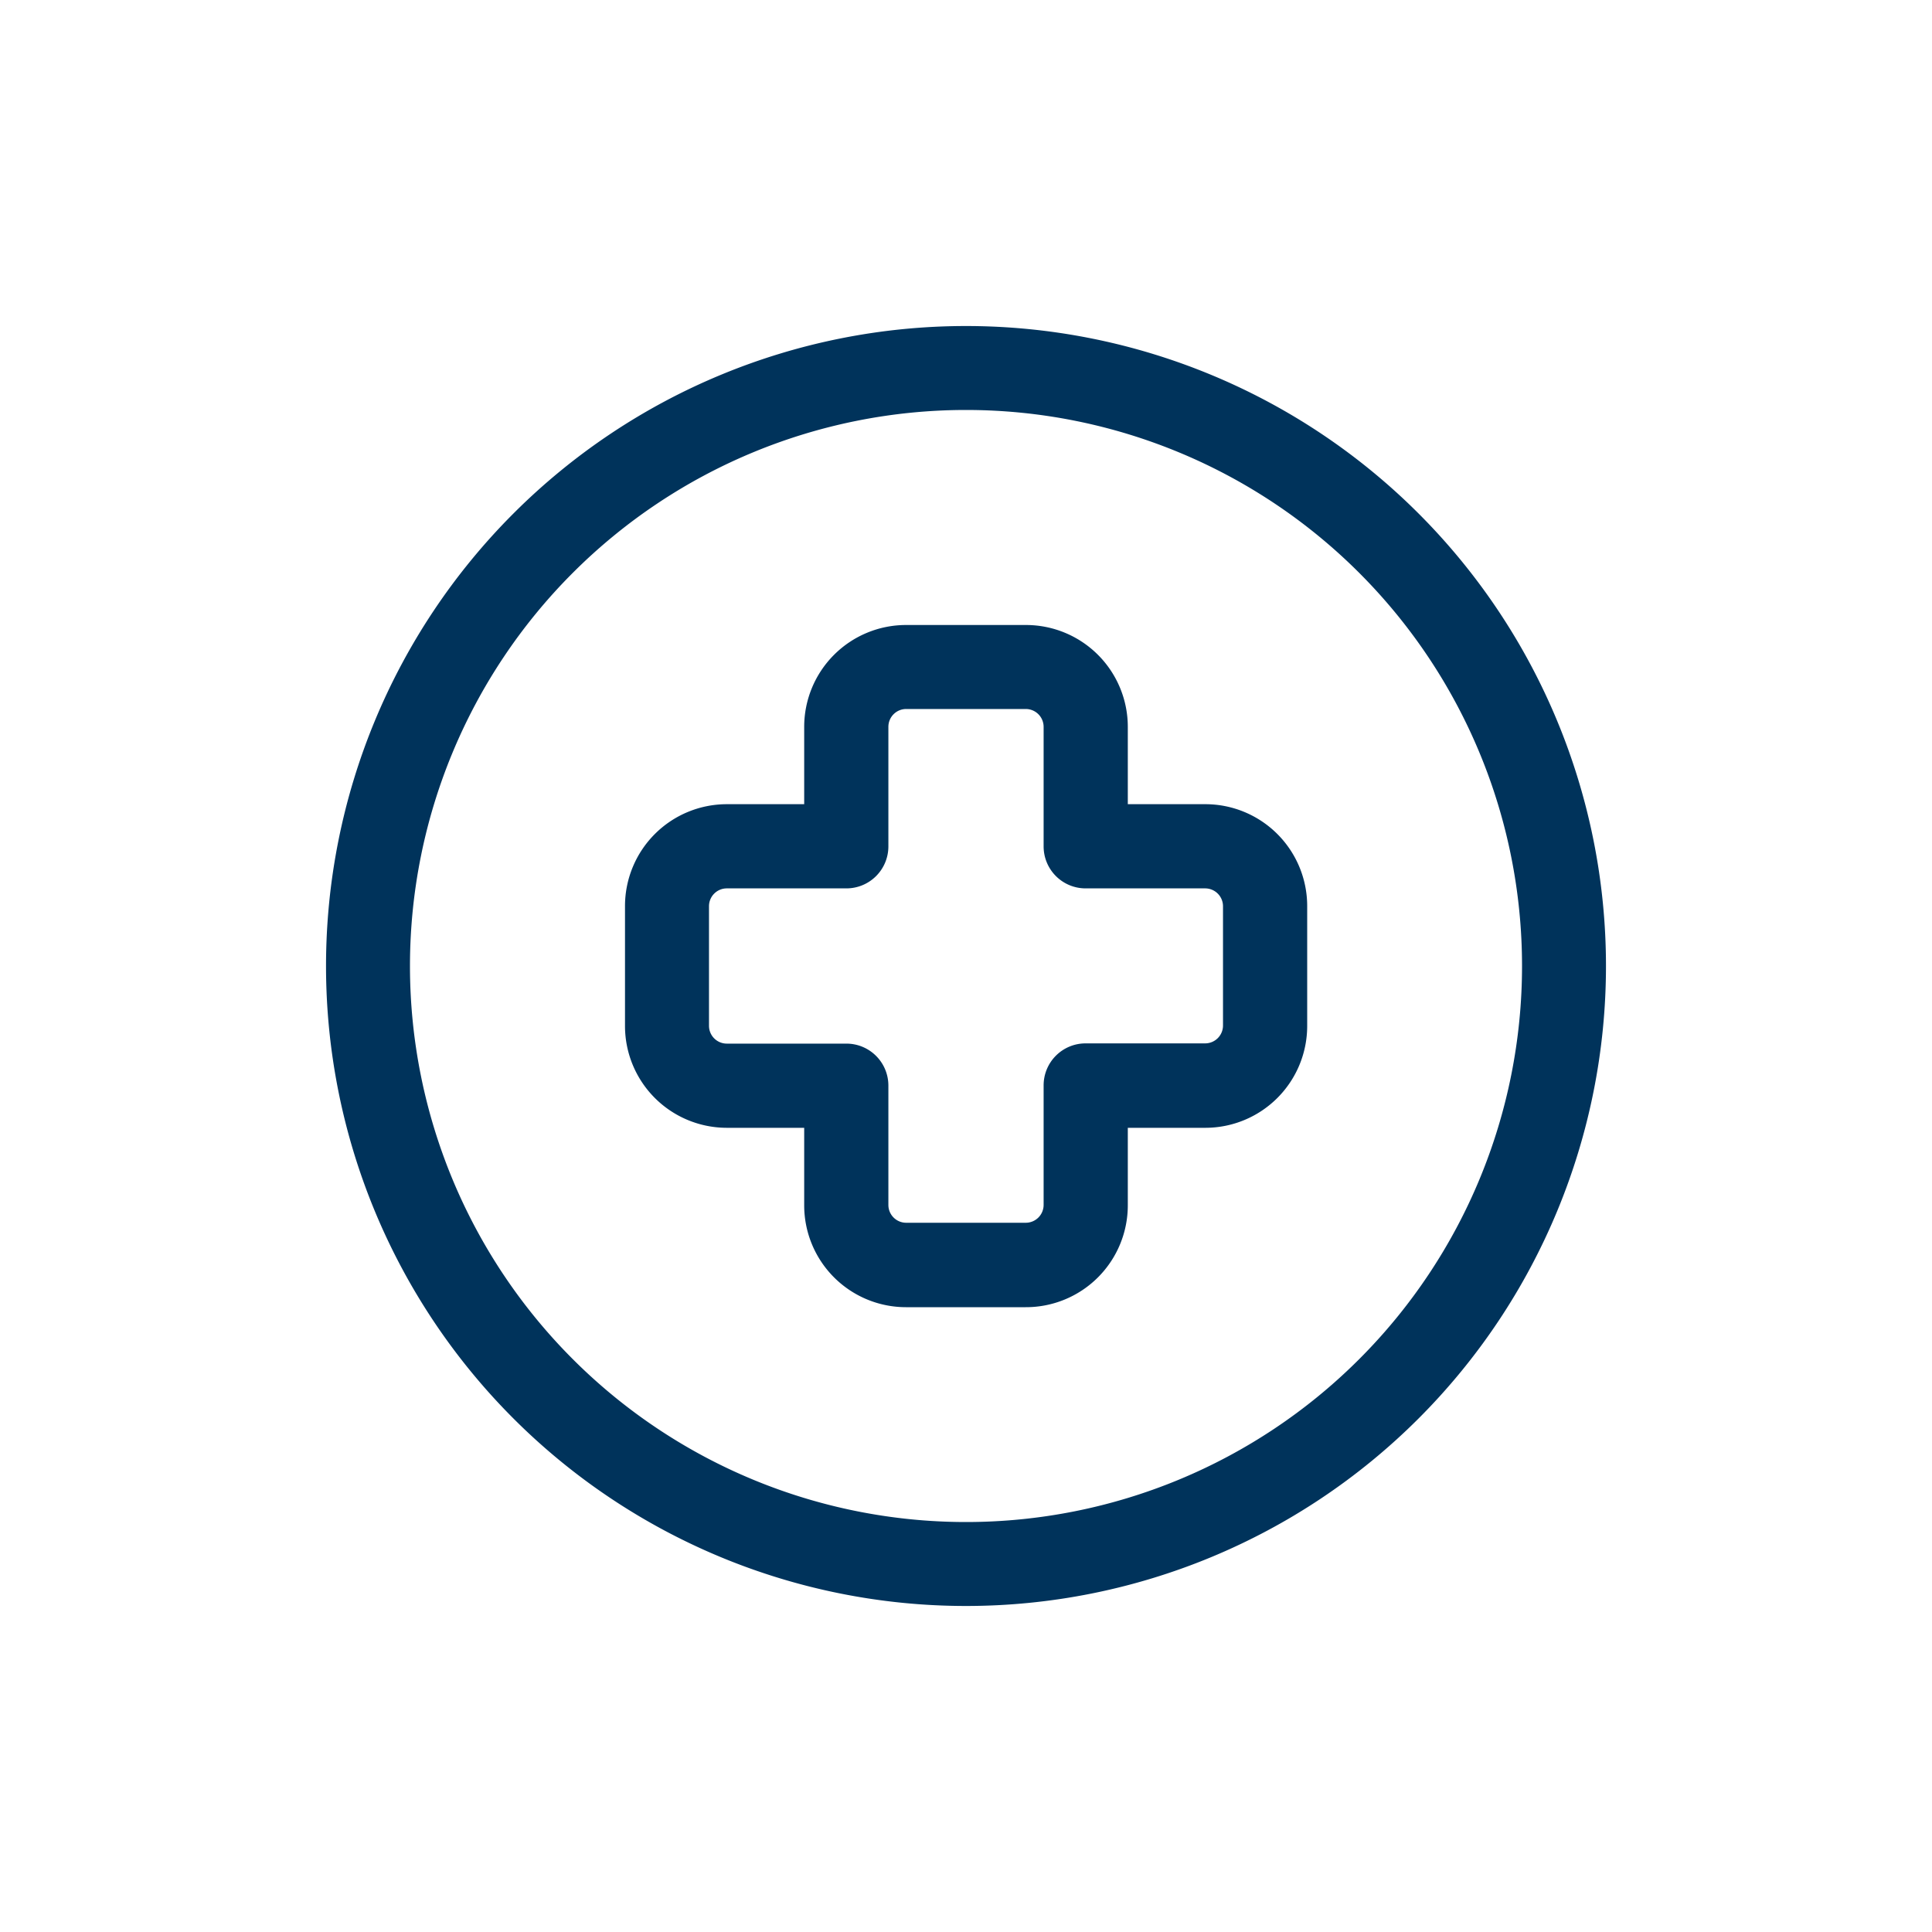 <svg id="Componente_97_113" data-name="Componente 97 – 113" xmlns="http://www.w3.org/2000/svg" width="40" height="40" viewBox="0 0 40 40">
  <path id="Trazado_185" data-name="Trazado 185" d="M0,0H40V40H0Z" fill="none" opacity="0.4"/>
  <path id="medical-circle" d="M14.5,1.5a13,13,0,1,0,13,13,13,13,0,0,0-13-13Zm0,24.762A11.762,11.762,0,1,1,26.262,14.5,11.762,11.762,0,0,1,14.5,26.262ZM19.452,11.4H17.6V9.548A1.859,1.859,0,0,0,15.738,7.69H13.262A1.859,1.859,0,0,0,11.4,9.548V11.4H9.548A1.859,1.859,0,0,0,7.69,13.262v2.476A1.859,1.859,0,0,0,9.548,17.6H11.4v1.857a1.859,1.859,0,0,0,1.857,1.857h2.476A1.859,1.859,0,0,0,17.6,19.452V17.6h1.857a1.859,1.859,0,0,0,1.857-1.857V13.262A1.859,1.859,0,0,0,19.452,11.4Zm.619,4.333a.62.62,0,0,1-.619.619H16.976a.619.619,0,0,0-.619.619v2.476a.62.62,0,0,1-.619.619H13.262a.619.619,0,0,1-.619-.619V16.976a.619.619,0,0,0-.619-.619H9.548a.619.619,0,0,1-.619-.619V13.262a.619.619,0,0,1,.619-.619h2.476a.619.619,0,0,0,.619-.619V9.548a.619.619,0,0,1,.619-.619h2.476a.62.62,0,0,1,.619.619v2.476a.619.619,0,0,0,.619.619h2.476a.62.62,0,0,1,.619.619Z" transform="translate(5.5 5.5)" fill="#00335b" stroke="#00335b" stroke-width="0.5"/>
</svg>
